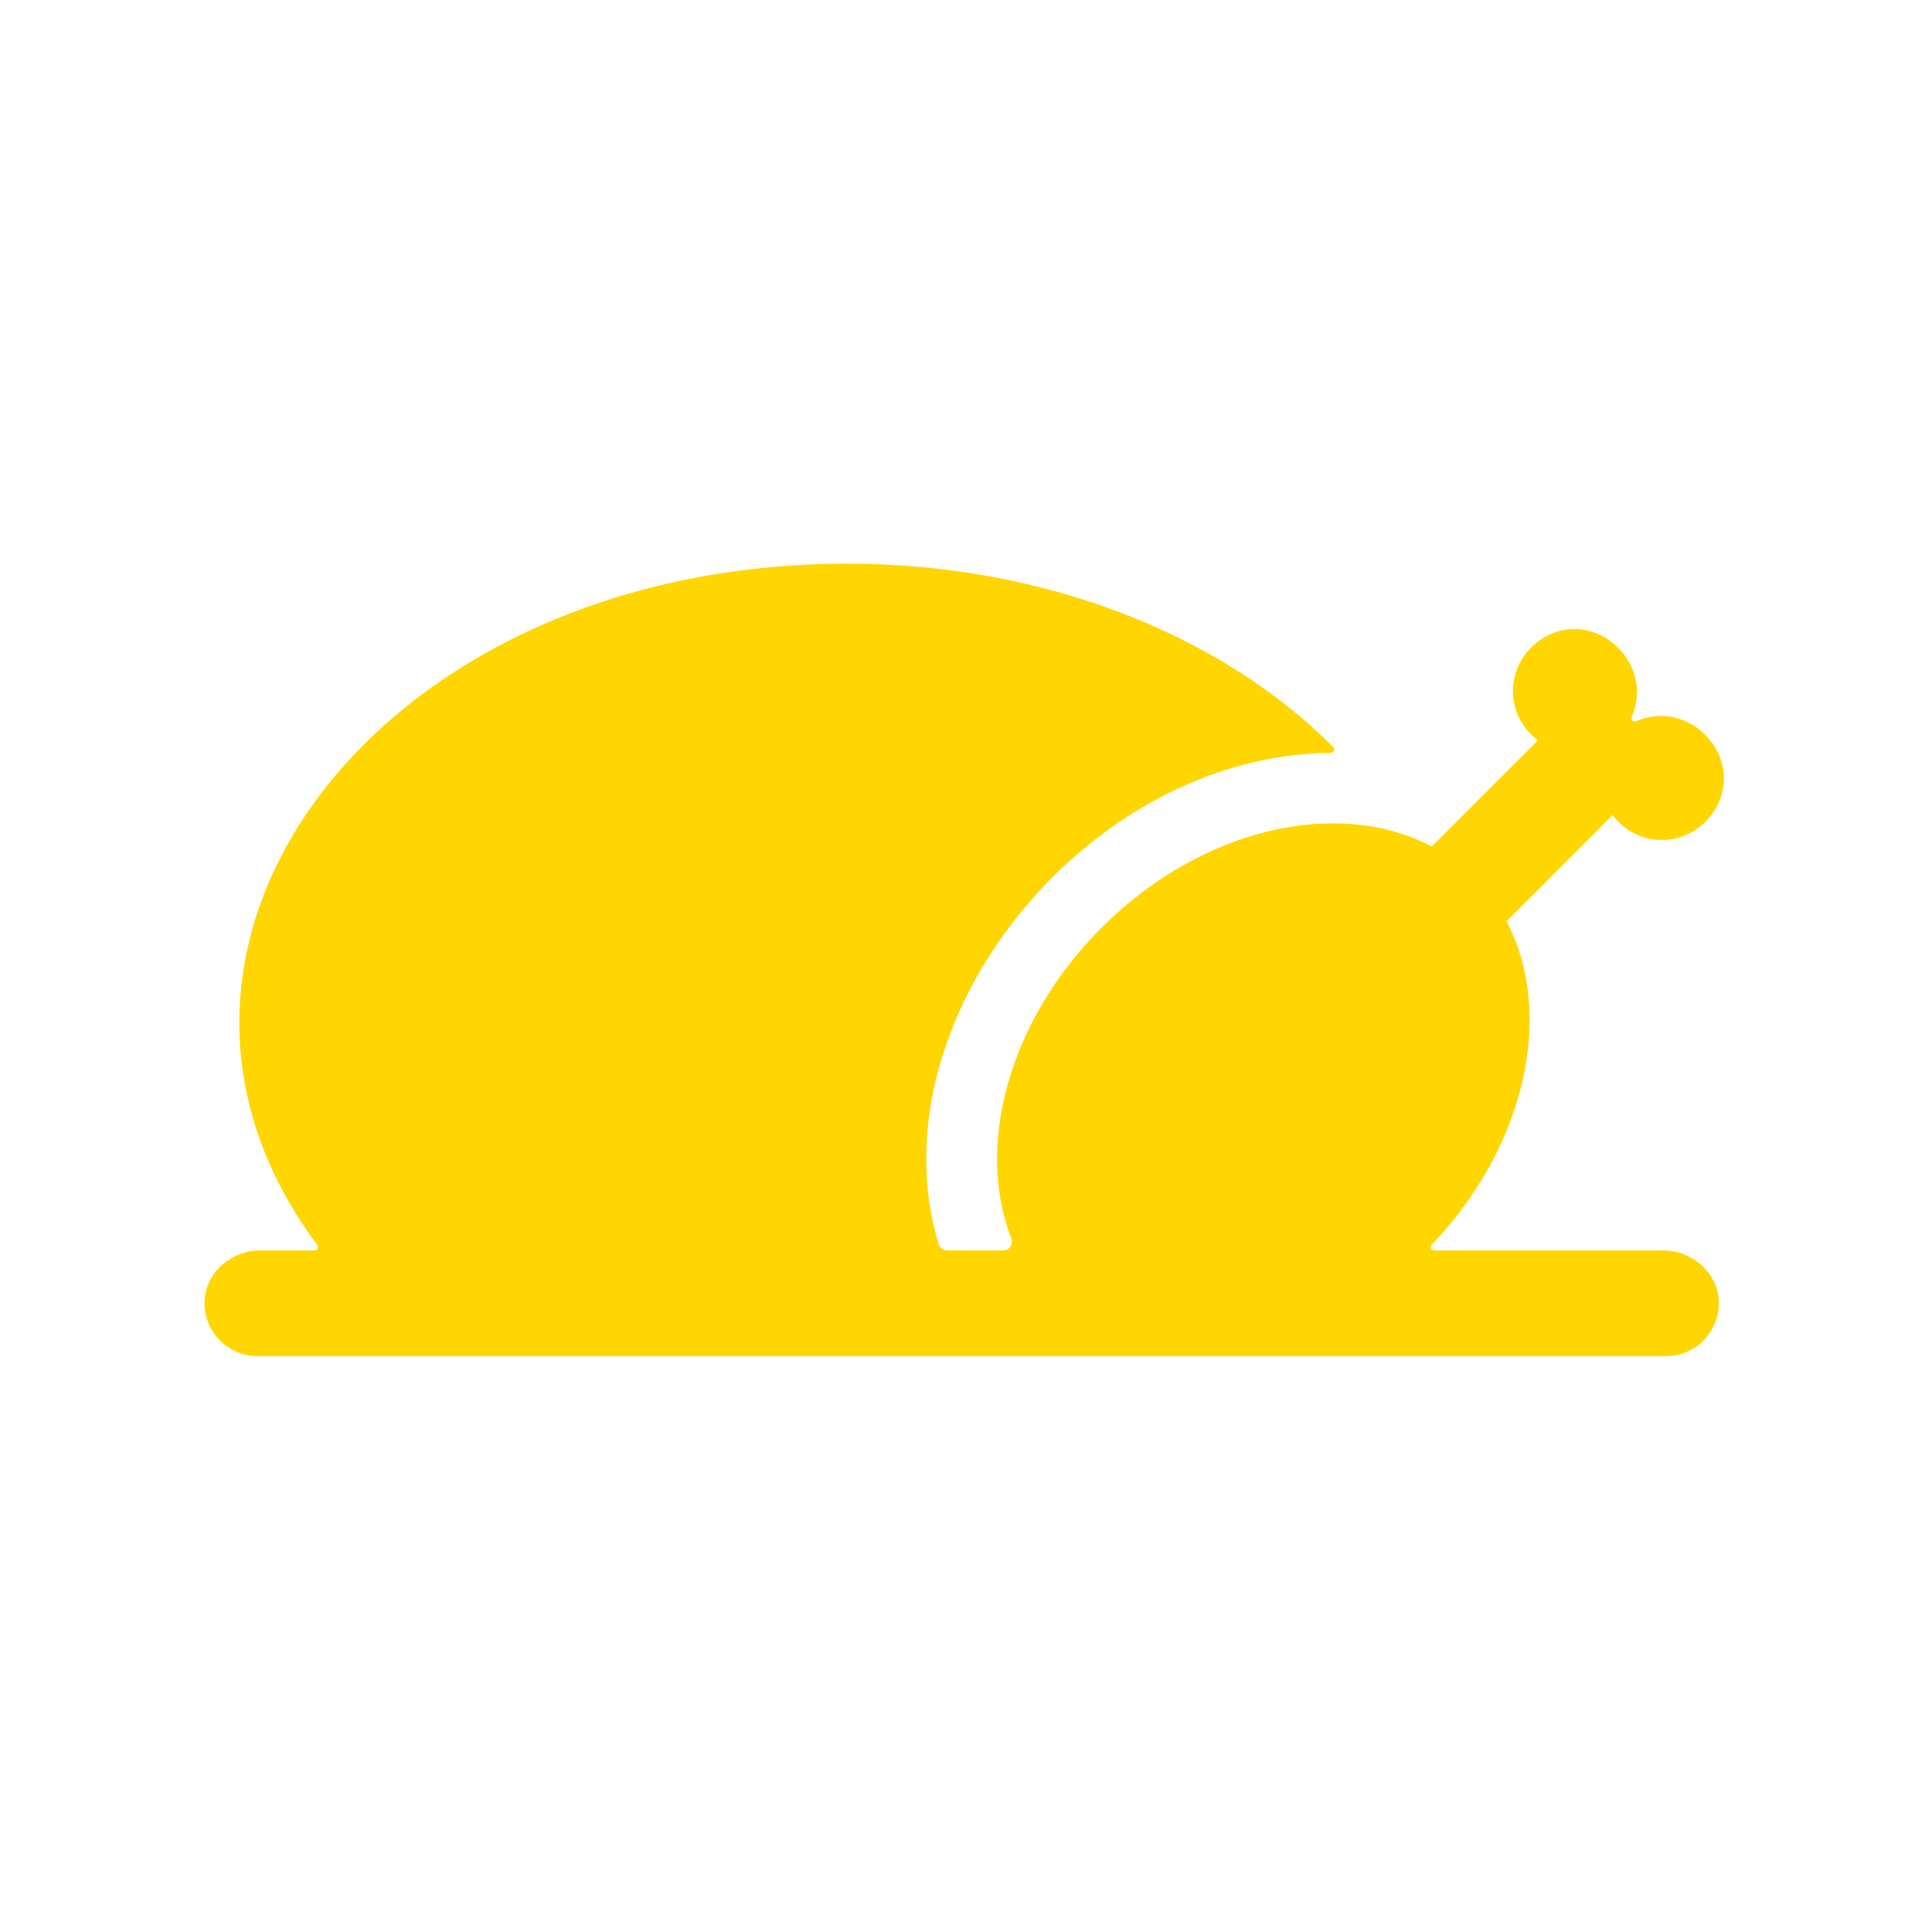 <svg xmlns="http://www.w3.org/2000/svg" xmlns:xlink="http://www.w3.org/1999/xlink" width="100%" zoomAndPan="magnify" viewBox="0 0 112.5 112.5" height="100%" preserveAspectRatio="xMidYMid meet" version="1.0"><script xmlns=""></script><path fill="#FFD600" d="M 100.082 75.723 C 100.176 77.496 98.762 78.965 97.012 78.965 L 14.988 78.965 C 13.234 78.965 11.824 77.496 11.914 75.723 C 12.004 74.059 13.496 72.812 15.16 72.812 L 18.309 72.812 C 18.477 72.812 18.566 72.625 18.469 72.488 C 5.387 54.918 22.141 32.824 49.336 32.824 C 60.91 32.824 71.184 37.02 77.637 43.5 C 77.762 43.629 77.668 43.84 77.488 43.844 C 63.227 43.938 50.766 59.547 54.656 72.445 C 54.723 72.664 54.93 72.812 55.156 72.812 L 58.418 72.812 C 58.781 72.812 59.016 72.445 58.883 72.102 C 56.801 66.734 58.711 59.449 64.141 54.023 C 69.965 48.195 77.93 46.422 83.371 49.289 L 89.551 43.109 C 87.562 41.621 87.652 38.734 89.605 37.324 C 92.598 35.164 96.434 38.434 95.016 41.742 C 94.941 41.906 95.105 42.07 95.273 41.996 C 98.586 40.578 101.844 44.418 99.691 47.398 C 98.293 49.344 95.402 49.465 93.902 47.461 L 87.723 53.641 C 90.527 58.957 88.891 66.684 83.379 72.469 C 83.254 72.598 83.34 72.812 83.52 72.812 L 96.836 72.812 C 98.5 72.812 99.996 74.059 100.082 75.723 Z M 100.082 75.723 " fill-opacity="1" fill-rule="nonzero"></path></svg>